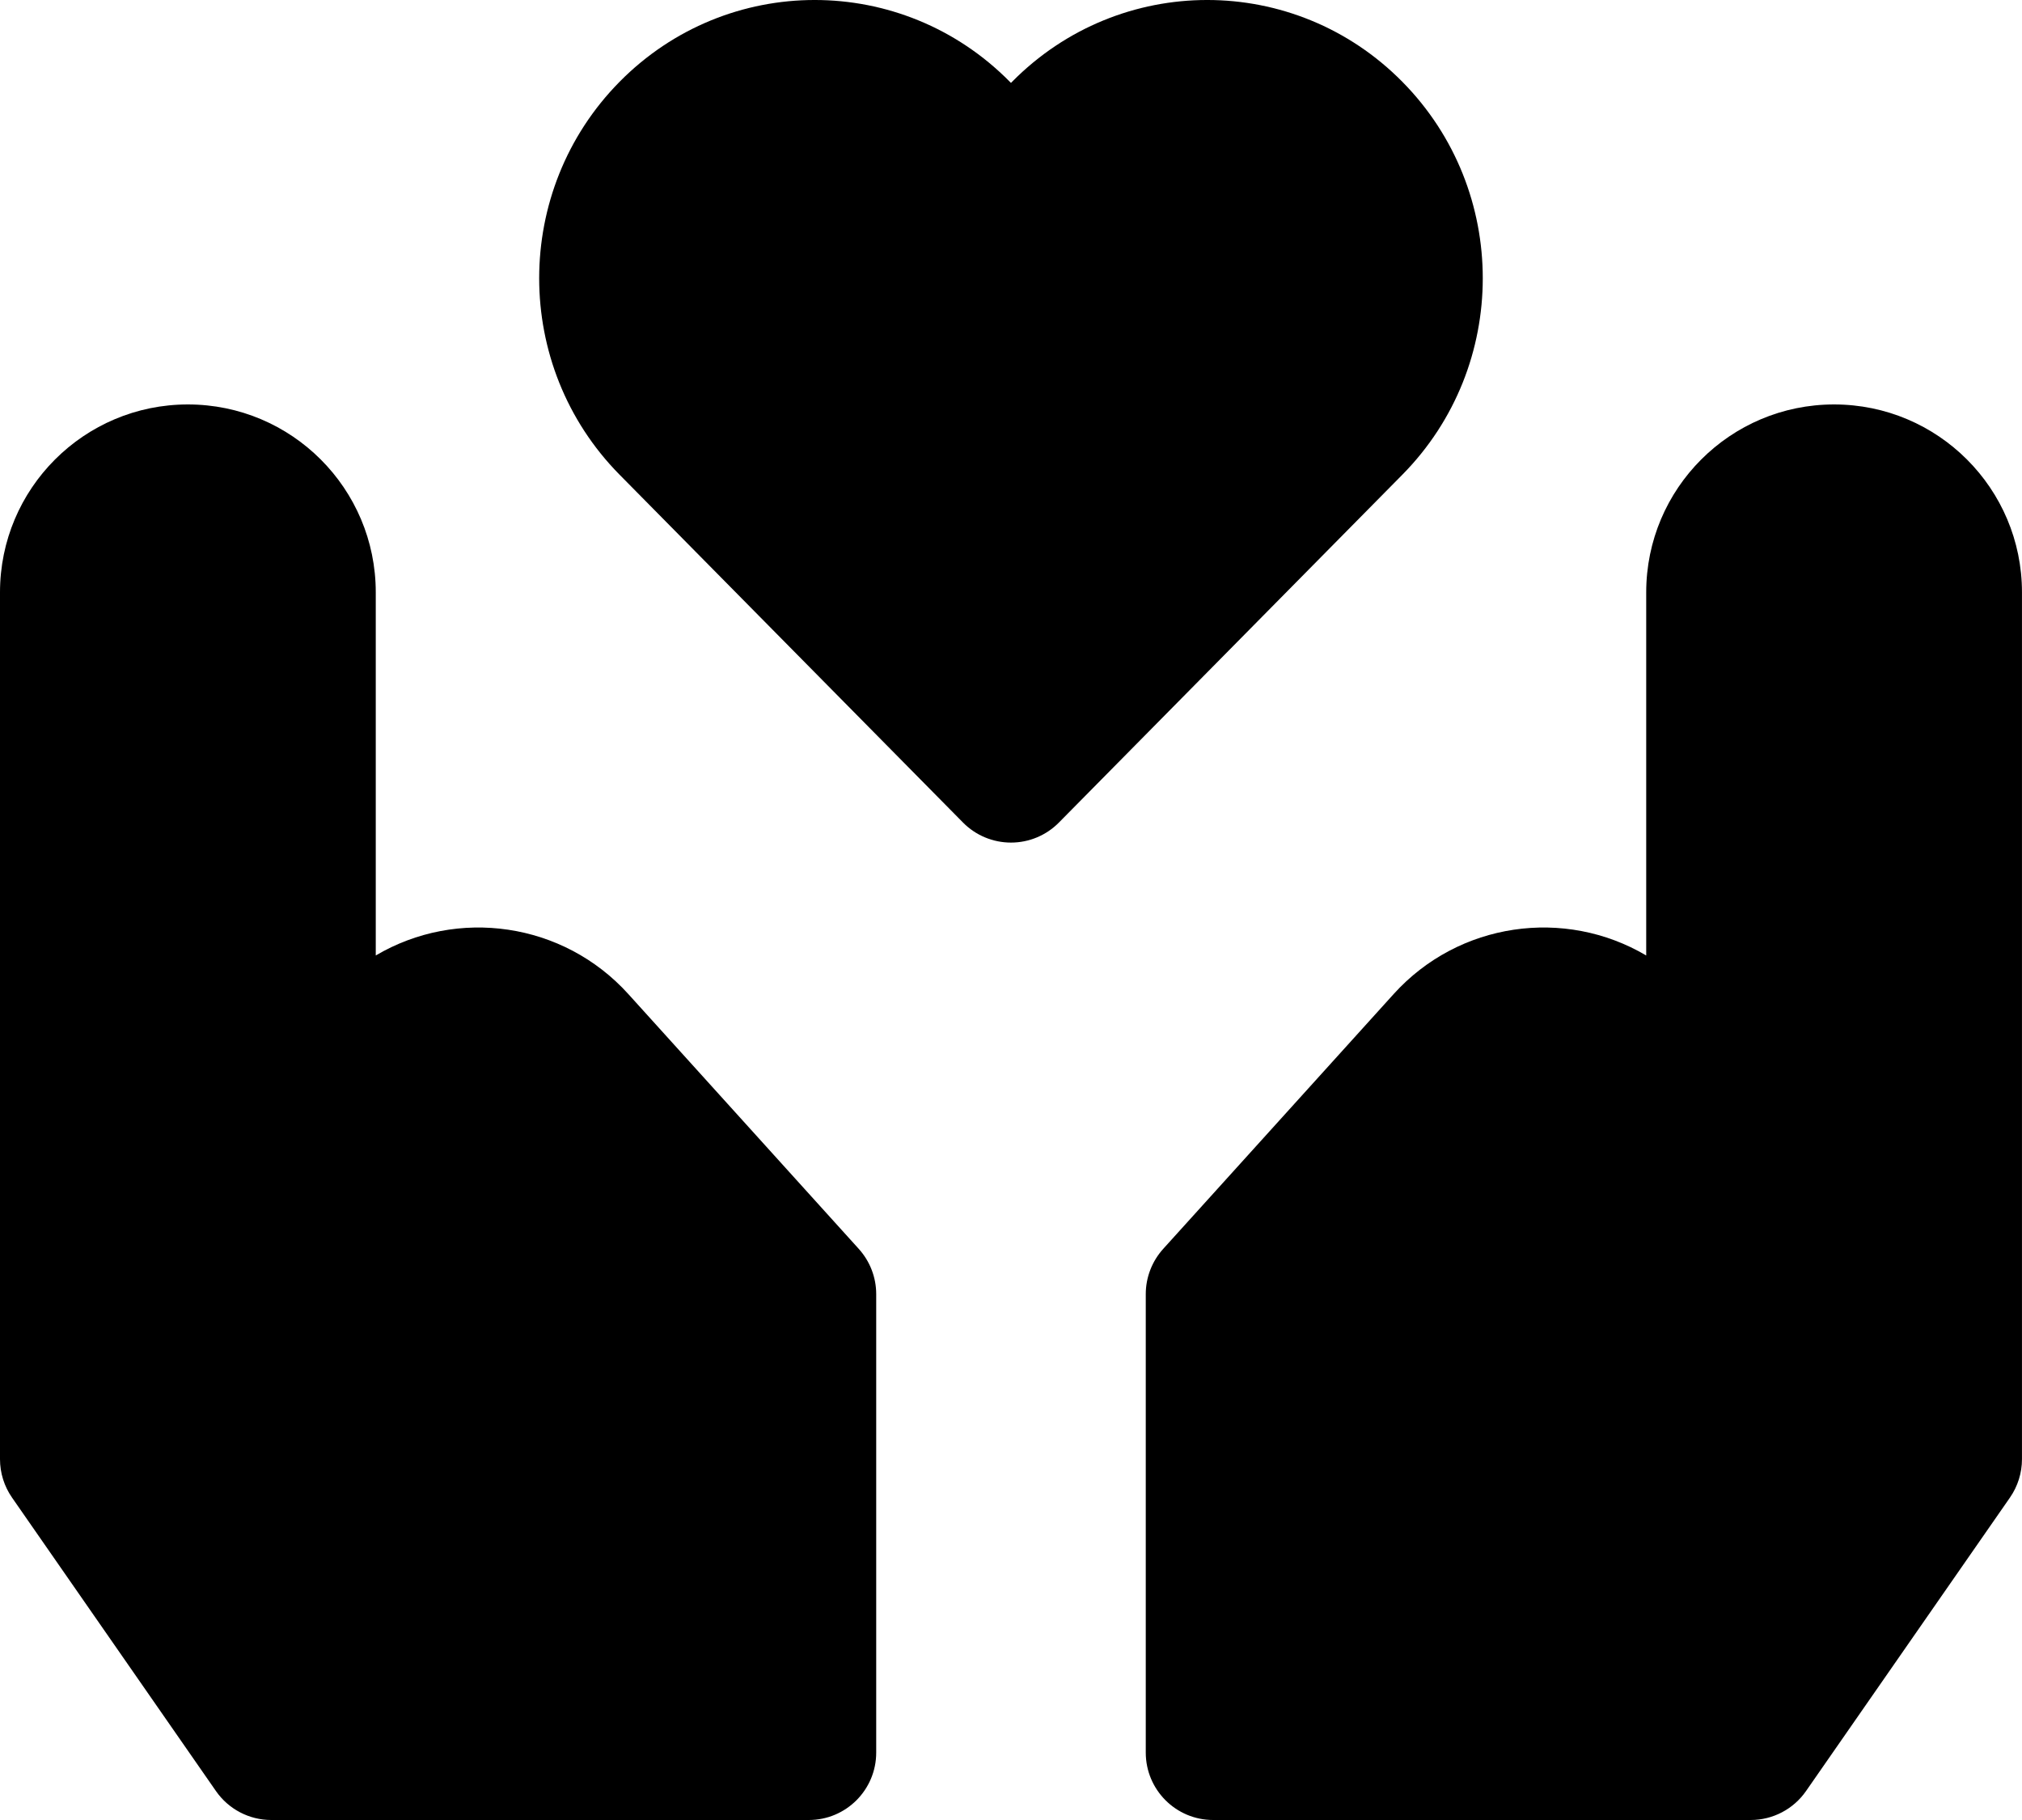<svg width="80" height="72" viewBox="0 0 80 72" fill="none" xmlns="http://www.w3.org/2000/svg">
<path d="M55.484 3.236C51.224 -1.079 44.303 -1.079 40.042 3.236L39.999 3.28L39.955 3.236C35.695 -1.079 28.773 -1.079 24.513 3.236C20.272 7.532 20.272 14.483 24.513 18.779L38.101 32.54C38.602 33.048 39.286 33.333 39.999 33.333C40.712 33.333 41.395 33.048 41.896 32.54L55.484 18.779C59.726 14.483 59.726 7.532 55.484 3.236Z" fill="black"/>
<path d="M34.667 69.333C34.667 70.806 33.473 72 32 72H10.733C9.86 72 9.042 71.572 8.544 70.855L0.477 59.247C0.166 58.8 0 58.27 0 57.725V23.433C0 19.328 3.328 16 7.433 16C11.539 16 14.867 19.328 14.867 23.433V37.799C18.091 35.895 22.283 36.476 24.861 39.327L33.978 49.407C34.421 49.898 34.667 50.535 34.667 51.196V69.333Z" fill="black"/>
<path d="M45.332 69.333C45.332 70.806 46.526 72 47.999 72H69.265C70.139 72 70.957 71.572 71.455 70.855L79.522 59.247C79.832 58.8 79.999 58.27 79.999 57.725V23.433C79.999 19.328 76.671 16 72.565 16C68.46 16 65.132 19.328 65.132 23.433V37.799C61.908 35.895 57.716 36.476 55.138 39.327L46.021 49.407C45.578 49.898 45.332 50.535 45.332 51.196V69.333Z" fill="black"/>
</svg>
